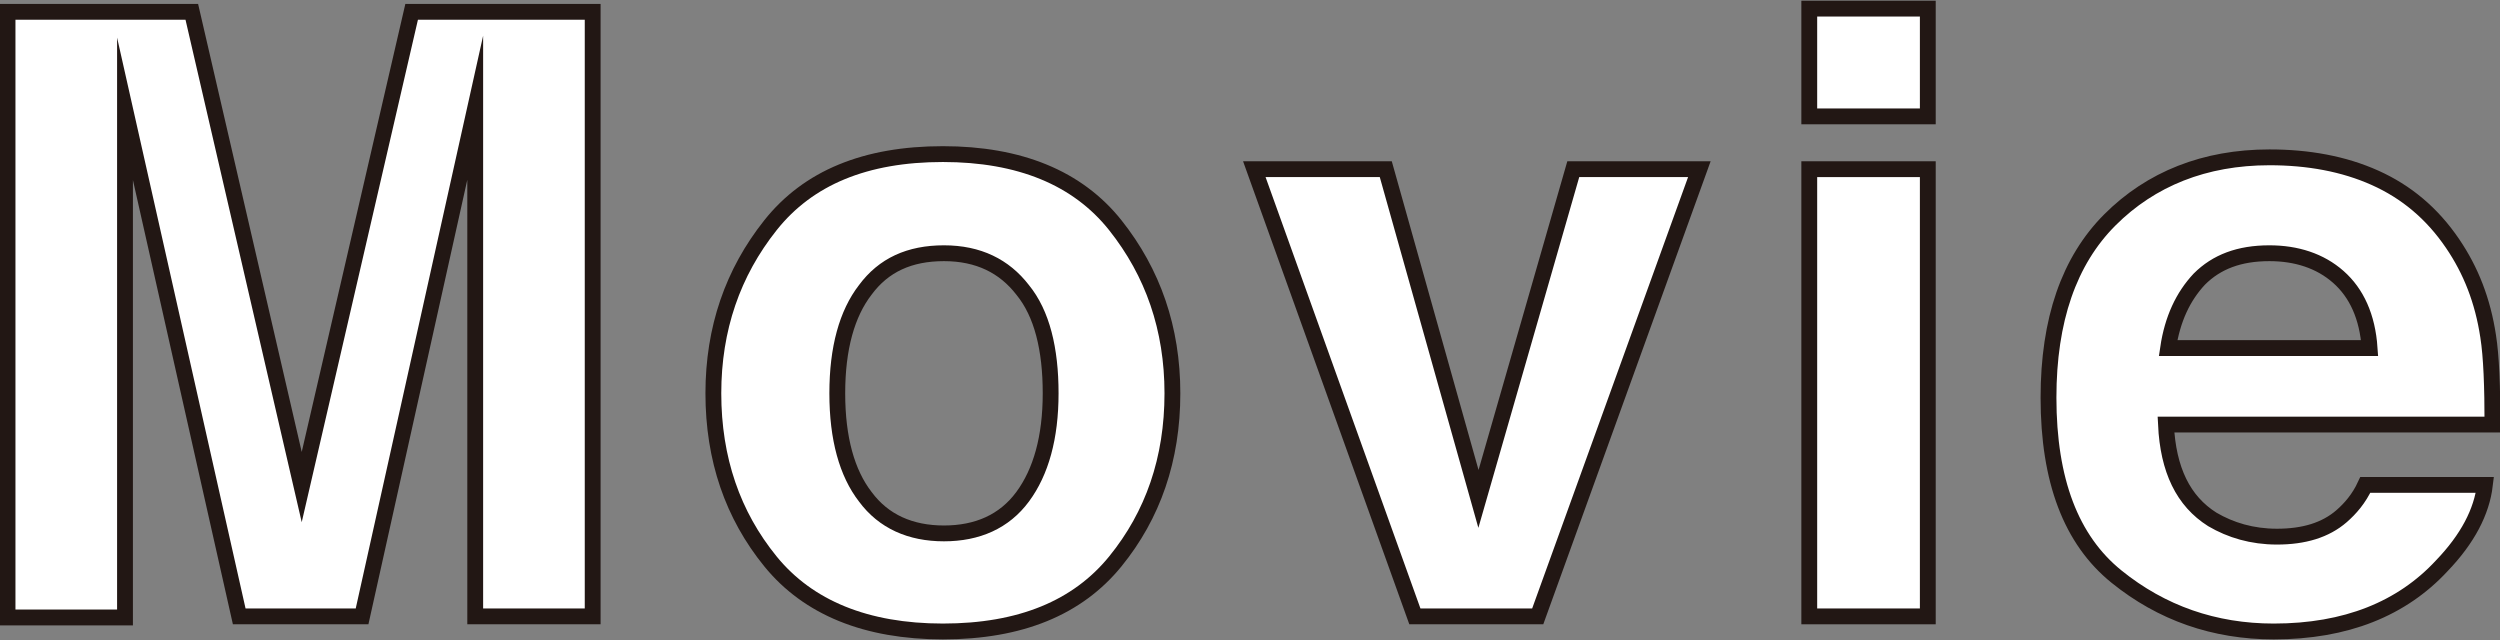 <?xml version="1.0" encoding="utf-8"?>
<!-- Generator: Adobe Illustrator 27.9.4, SVG Export Plug-In . SVG Version: 9.03 Build 54784)  -->
<svg version="1.1" id="レイヤー_1" xmlns="http://www.w3.org/2000/svg" xmlns:xlink="http://www.w3.org/1999/xlink" x="0px"
	 y="0px" viewBox="0 0 232 59.4" style="enable-background:new 0 0 232 59.4;" xml:space="preserve">
<rect x="0" y="0" width="232" height="59.4" fill="#808080" stroke="none"/>
<style type="text/css">
	.st0{fill:#FFFFFF;stroke:#221714;stroke-width:1.469;stroke-miterlimit:10;}
</style>
<g>
	<g>
		<path class="st0" d="M38.2,1.1H55v56.1H44.1v-38c0-1.1,0-2.6,0-4.6c0-2,0-3.5,0-4.6L33.6,57.2H22.2L11.6,10.1c0,1.1,0,2.6,0,4.6
			s0,3.5,0,4.6v38H0.7V1.1h17.1L28,45.2L38.2,1.1z"/>
		<path class="st0" d="M103.5,52.1c-3.5,4.3-8.8,6.5-16,6.5c-7.1,0-12.5-2.2-16-6.5s-5.3-9.5-5.3-15.6c0-6,1.8-11.2,5.3-15.6
			c3.5-4.4,8.8-6.6,16-6.6c7.1,0,12.5,2.2,16,6.6c3.5,4.4,5.3,9.6,5.3,15.6C108.8,42.6,107,47.8,103.5,52.1z M94.9,46.1
			c1.7-2.3,2.6-5.5,2.6-9.6s-0.8-7.4-2.6-9.6c-1.7-2.2-4.1-3.4-7.3-3.4s-5.6,1.1-7.3,3.4c-1.7,2.2-2.6,5.4-2.6,9.6s0.9,7.4,2.6,9.6
			c1.7,2.3,4.2,3.4,7.3,3.4S93.2,48.4,94.9,46.1z"/>
		<path class="st0" d="M146,15.7h11.7l-15,41.5h-11.4l-14.9-41.5h12.2l8.6,30.6L146,15.7z"/>
		<path class="st0" d="M178.9,10.8h-11v-10h11V10.8z M167.9,15.7h11v41.5h-11V15.7z"/>
		<path class="st0" d="M220.4,16.5c2.9,1.3,5.3,3.3,7.2,6.1c1.7,2.5,2.8,5.3,3.3,8.6c0.3,1.9,0.4,4.7,0.4,8.2H201
			c0.2,4.2,1.6,7.1,4.3,8.8c1.7,1,3.7,1.6,6,1.6c2.5,0,4.5-0.6,6-1.9c0.8-0.7,1.6-1.6,2.2-2.9h11.1c-0.3,2.5-1.6,5-4,7.5
			c-3.7,4-8.9,6.1-15.6,6.1c-5.5,0-10.4-1.7-14.6-5.1c-4.2-3.4-6.3-8.9-6.3-16.6c0-7.2,1.9-12.7,5.7-16.5c3.8-3.8,8.8-5.8,14.8-5.8
			C214.2,14.6,217.5,15.2,220.4,16.5z M204.1,25.9c-1.5,1.6-2.5,3.7-2.9,6.4h18.7c-0.2-2.9-1.2-5.1-2.9-6.6
			c-1.7-1.5-3.9-2.2-6.4-2.2C207.8,23.5,205.7,24.3,204.1,25.9z"/>
	</g>
</g>
</svg>
